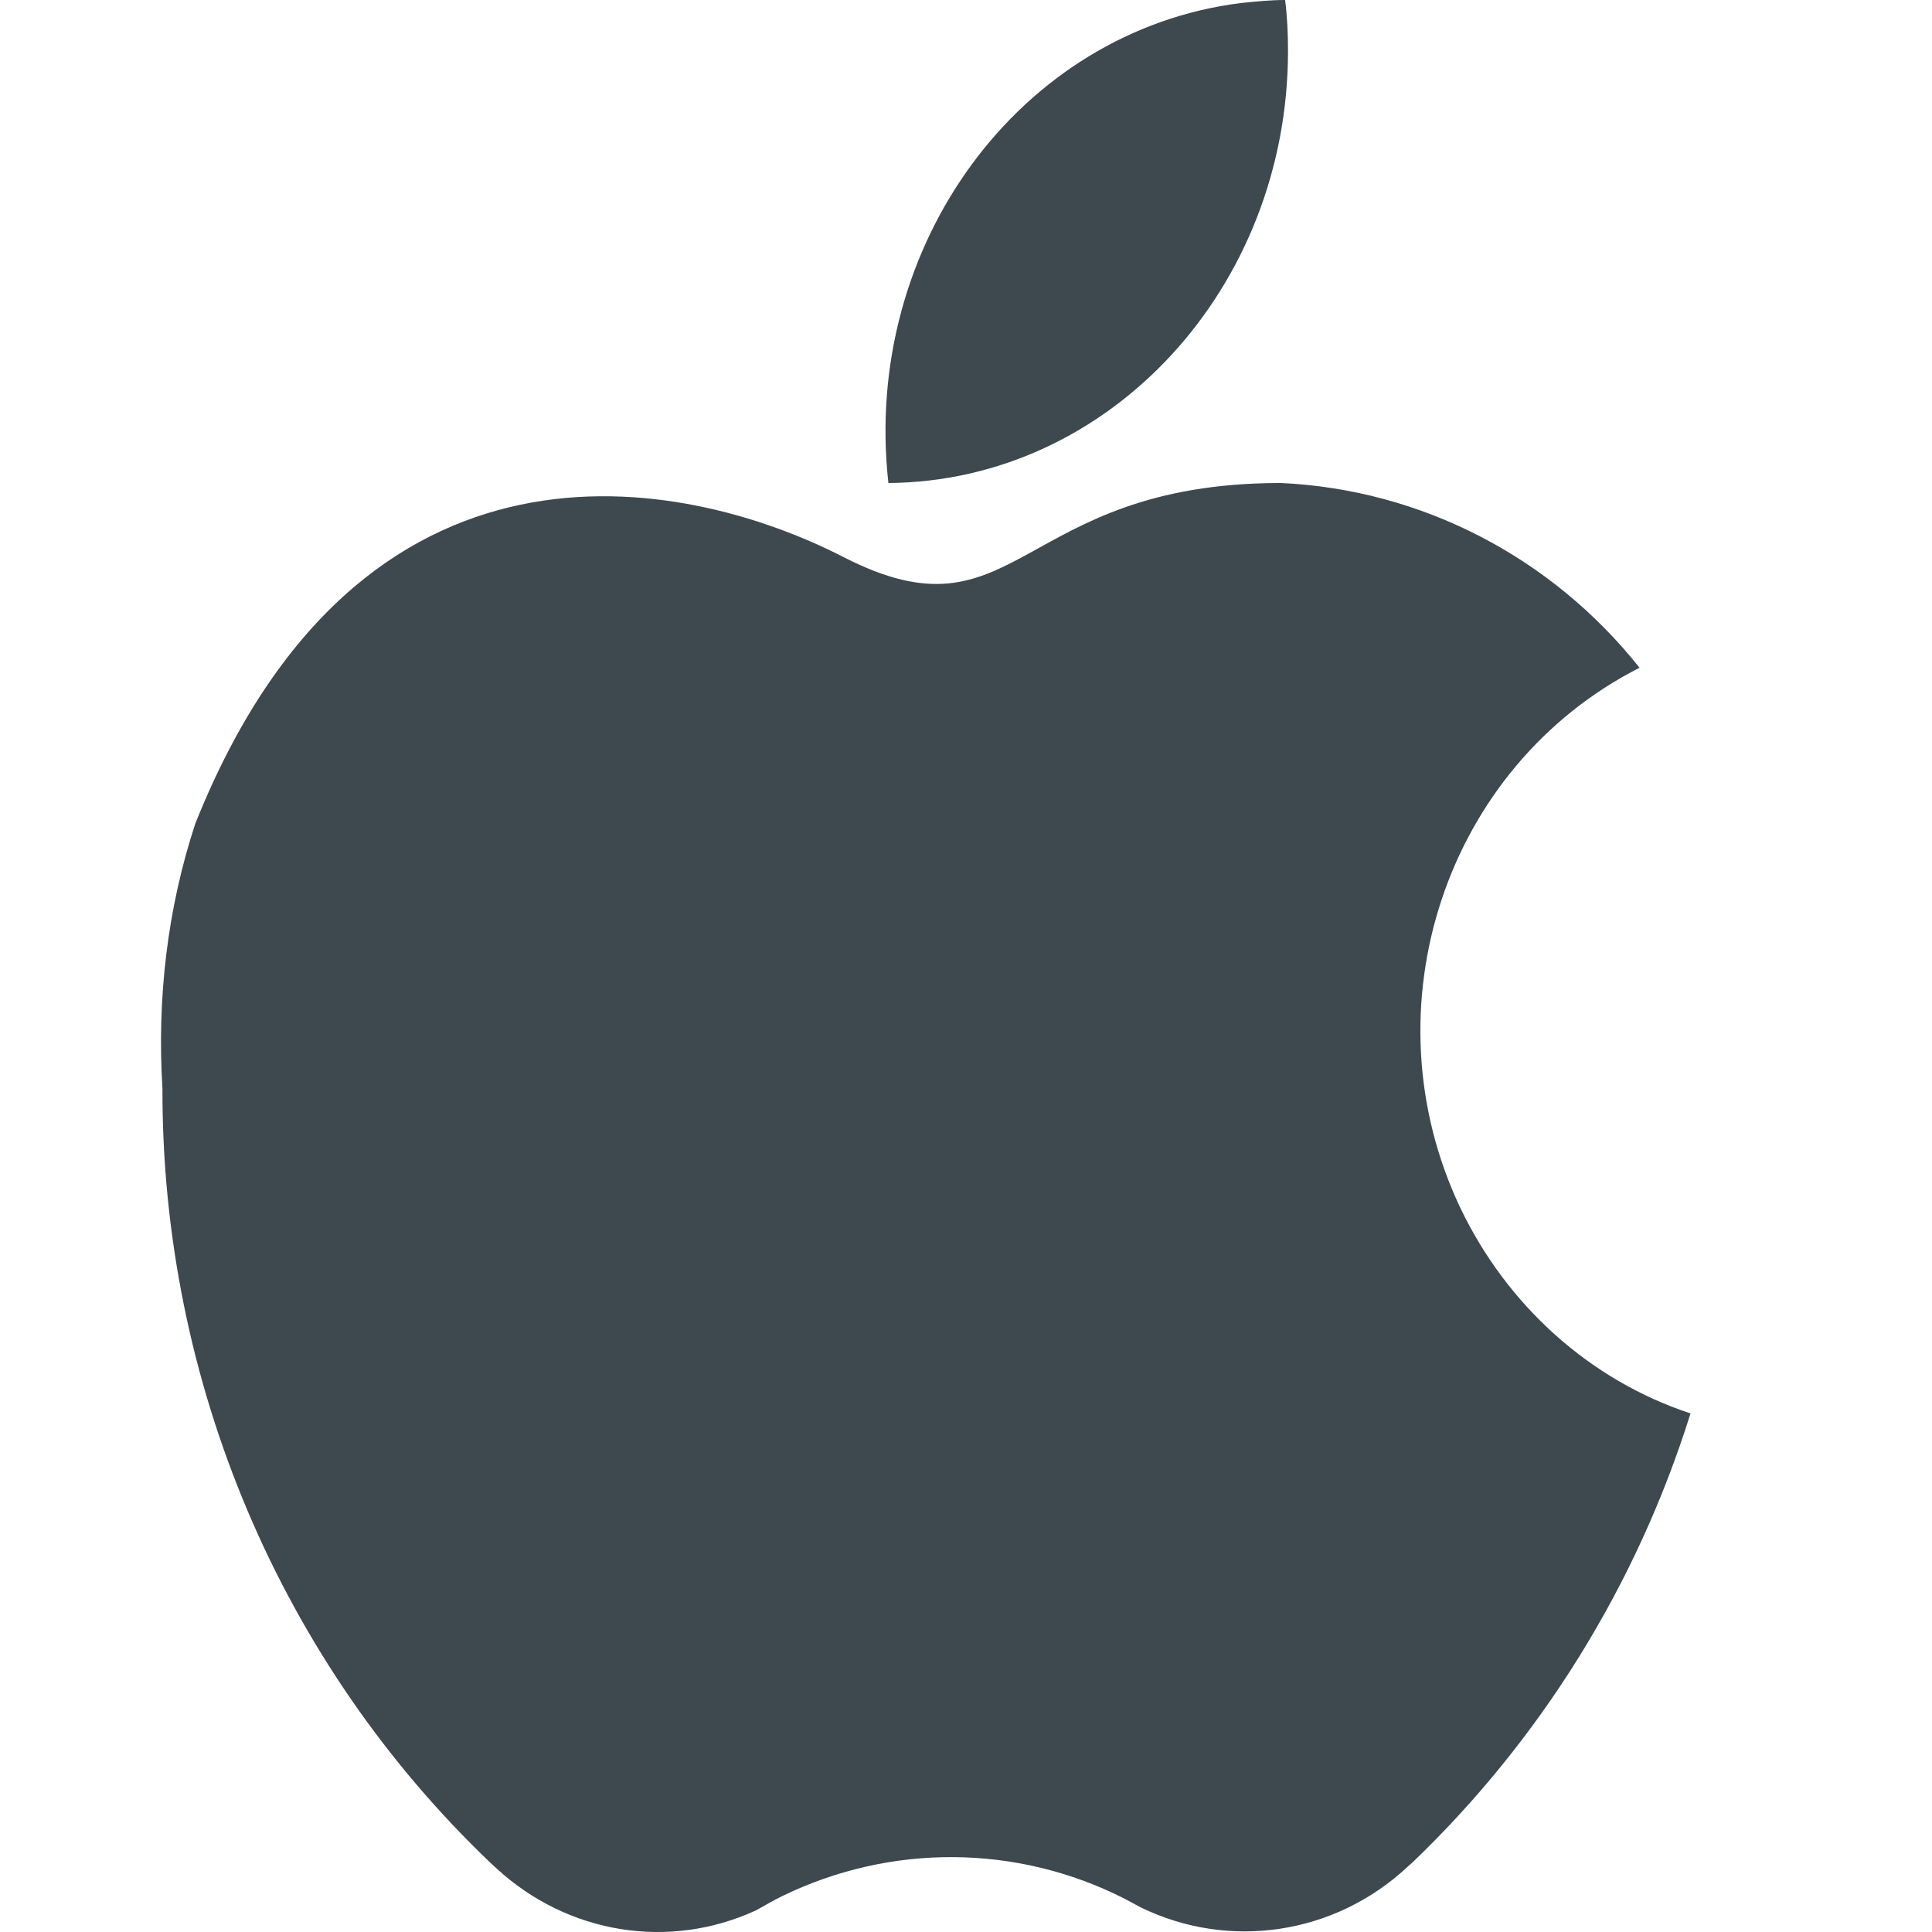 <svg width="24" height="24" viewBox="0 0 24 24" fill="none" xmlns="http://www.w3.org/2000/svg">
<path d="M16 0.632C16 3.579 13.781 5.981 11.036 6C10.707 3.053 12.667 0.383 15.412 0.038C15.599 0.019 15.777 0 15.964 0C15.991 0.211 16 0.421 16 0.632Z" fill="#3D484F"/>
<path d="M21 17.558C20.333 19.692 19.137 21.613 17.542 23.14C17.524 23.158 17.498 23.176 17.481 23.194C16.579 24.033 15.271 24.23 14.17 23.694C14.101 23.658 14.04 23.622 13.971 23.587C12.636 22.908 11.067 22.899 9.723 23.551C9.611 23.605 9.507 23.667 9.394 23.73C8.311 24.23 7.054 24.024 6.17 23.212L6.092 23.14C3.491 20.657 2.009 17.174 2.018 13.521C1.949 12.404 2.079 11.288 2.425 10.234C4.471 5.107 8.475 5.893 10.478 6.92C12.653 8.036 12.618 6 15.912 6C17.646 6.08 19.267 6.911 20.367 8.295C17.958 9.519 16.961 12.52 18.14 15.003C18.72 16.218 19.752 17.147 21 17.558Z" fill="#3D484F"/>
</svg>
